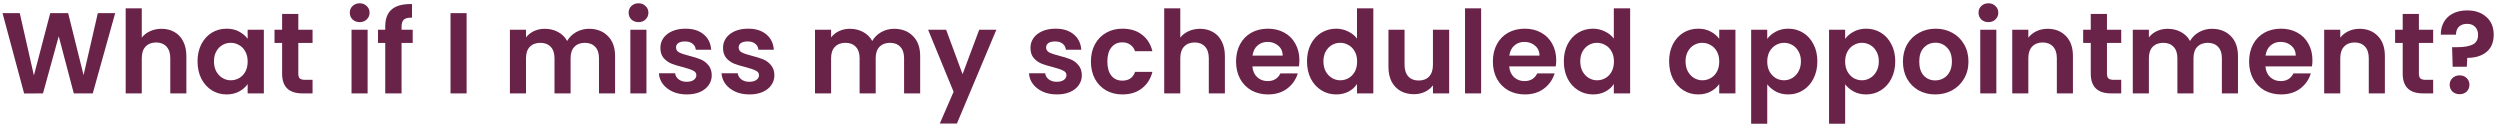 <svg width="348" height="18" viewBox="0 0 348 18" fill="none" xmlns="http://www.w3.org/2000/svg">
<path d="M16.032 1.832L12.912 13H10.272L8.176 5.048L5.984 13L3.36 13.016L0.352 1.832H2.752L4.72 10.504L6.992 1.832H9.488L11.632 10.456L13.616 1.832H16.032ZM22.487 4.008C23.159 4.008 23.756 4.157 24.279 4.456C24.801 4.744 25.207 5.176 25.495 5.752C25.793 6.317 25.943 7 25.943 7.8V13H23.703V8.104C23.703 7.4 23.527 6.861 23.175 6.488C22.823 6.104 22.343 5.912 21.735 5.912C21.116 5.912 20.625 6.104 20.263 6.488C19.911 6.861 19.735 7.4 19.735 8.104V13H17.495V1.16H19.735V5.24C20.023 4.856 20.407 4.557 20.887 4.344C21.367 4.12 21.9 4.008 22.487 4.008ZM27.497 8.536C27.497 7.64 27.673 6.845 28.025 6.152C28.387 5.459 28.873 4.925 29.481 4.552C30.099 4.179 30.787 3.992 31.545 3.992C32.206 3.992 32.782 4.125 33.273 4.392C33.774 4.659 34.174 4.995 34.473 5.4V4.136H36.729V13H34.473V11.704C34.185 12.12 33.785 12.467 33.273 12.744C32.771 13.011 32.19 13.144 31.529 13.144C30.782 13.144 30.099 12.952 29.481 12.568C28.873 12.184 28.387 11.645 28.025 10.952C27.673 10.248 27.497 9.443 27.497 8.536ZM34.473 8.568C34.473 8.024 34.366 7.56 34.153 7.176C33.939 6.781 33.651 6.483 33.289 6.28C32.926 6.067 32.537 5.96 32.121 5.96C31.705 5.96 31.321 6.061 30.969 6.264C30.617 6.467 30.329 6.765 30.105 7.16C29.891 7.544 29.785 8.003 29.785 8.536C29.785 9.069 29.891 9.539 30.105 9.944C30.329 10.339 30.617 10.643 30.969 10.856C31.331 11.069 31.715 11.176 32.121 11.176C32.537 11.176 32.926 11.075 33.289 10.872C33.651 10.659 33.939 10.36 34.153 9.976C34.366 9.581 34.473 9.112 34.473 8.568ZM41.525 5.976V10.264C41.525 10.563 41.594 10.781 41.733 10.92C41.882 11.048 42.127 11.112 42.468 11.112H43.508V13H42.1C40.212 13 39.269 12.083 39.269 10.248V5.976H38.212V4.136H39.269V1.944H41.525V4.136H43.508V5.976H41.525ZM50.068 3.08C49.673 3.08 49.343 2.957 49.076 2.712C48.82 2.456 48.692 2.141 48.692 1.768C48.692 1.395 48.82 1.085 49.076 0.84C49.343 0.584 49.673 0.456 50.068 0.456C50.463 0.456 50.788 0.584 51.044 0.84C51.311 1.085 51.444 1.395 51.444 1.768C51.444 2.141 51.311 2.456 51.044 2.712C50.788 2.957 50.463 3.08 50.068 3.08ZM51.172 4.136V13H48.932V4.136H51.172ZM57.449 5.976H55.897V13H53.625V5.976H52.617V4.136H53.625V3.688C53.625 2.6 53.935 1.8 54.553 1.288C55.172 0.776 56.105 0.536 57.353 0.568V2.456C56.809 2.445 56.431 2.536 56.217 2.728C56.004 2.92 55.897 3.267 55.897 3.768V4.136H57.449V5.976ZM64.953 1.832V13H62.713V1.832H64.953ZM81.987 4.008C83.075 4.008 83.95 4.344 84.611 5.016C85.283 5.677 85.619 6.605 85.619 7.8V13H83.379V8.104C83.379 7.411 83.203 6.883 82.851 6.52C82.499 6.147 82.019 5.96 81.411 5.96C80.803 5.96 80.318 6.147 79.955 6.52C79.603 6.883 79.427 7.411 79.427 8.104V13H77.187V8.104C77.187 7.411 77.011 6.883 76.659 6.52C76.307 6.147 75.827 5.96 75.219 5.96C74.6 5.96 74.11 6.147 73.747 6.52C73.395 6.883 73.219 7.411 73.219 8.104V13H70.979V4.136H73.219V5.208C73.507 4.835 73.875 4.541 74.323 4.328C74.782 4.115 75.283 4.008 75.827 4.008C76.52 4.008 77.139 4.157 77.683 4.456C78.227 4.744 78.648 5.16 78.947 5.704C79.235 5.192 79.651 4.781 80.195 4.472C80.75 4.163 81.347 4.008 81.987 4.008ZM88.881 3.08C88.486 3.08 88.155 2.957 87.889 2.712C87.633 2.456 87.505 2.141 87.505 1.768C87.505 1.395 87.633 1.085 87.889 0.84C88.155 0.584 88.486 0.456 88.881 0.456C89.275 0.456 89.601 0.584 89.857 0.84C90.123 1.085 90.257 1.395 90.257 1.768C90.257 2.141 90.123 2.456 89.857 2.712C89.601 2.957 89.275 3.08 88.881 3.08ZM89.985 4.136V13H87.745V4.136H89.985ZM95.59 13.144C94.864 13.144 94.214 13.016 93.638 12.76C93.062 12.493 92.603 12.136 92.262 11.688C91.931 11.24 91.75 10.744 91.718 10.2H93.974C94.016 10.541 94.182 10.824 94.47 11.048C94.768 11.272 95.136 11.384 95.574 11.384C96 11.384 96.331 11.299 96.566 11.128C96.811 10.957 96.934 10.739 96.934 10.472C96.934 10.184 96.784 9.971 96.486 9.832C96.198 9.683 95.734 9.523 95.094 9.352C94.432 9.192 93.888 9.027 93.462 8.856C93.046 8.685 92.683 8.424 92.374 8.072C92.075 7.72 91.926 7.245 91.926 6.648C91.926 6.157 92.064 5.709 92.342 5.304C92.63 4.899 93.035 4.579 93.558 4.344C94.091 4.109 94.715 3.992 95.43 3.992C96.486 3.992 97.328 4.259 97.958 4.792C98.587 5.315 98.934 6.024 98.998 6.92H96.854C96.822 6.568 96.672 6.291 96.406 6.088C96.15 5.875 95.803 5.768 95.366 5.768C94.96 5.768 94.646 5.843 94.422 5.992C94.208 6.141 94.102 6.349 94.102 6.616C94.102 6.915 94.251 7.144 94.55 7.304C94.848 7.453 95.312 7.608 95.942 7.768C96.582 7.928 97.11 8.093 97.526 8.264C97.942 8.435 98.299 8.701 98.598 9.064C98.907 9.416 99.067 9.885 99.078 10.472C99.078 10.984 98.934 11.443 98.646 11.848C98.368 12.253 97.963 12.573 97.43 12.808C96.907 13.032 96.294 13.144 95.59 13.144ZM104.309 13.144C103.583 13.144 102.933 13.016 102.357 12.76C101.781 12.493 101.322 12.136 100.981 11.688C100.65 11.24 100.469 10.744 100.437 10.2H102.693C102.735 10.541 102.901 10.824 103.189 11.048C103.487 11.272 103.855 11.384 104.293 11.384C104.719 11.384 105.05 11.299 105.285 11.128C105.53 10.957 105.653 10.739 105.653 10.472C105.653 10.184 105.503 9.971 105.205 9.832C104.917 9.683 104.453 9.523 103.812 9.352C103.151 9.192 102.607 9.027 102.181 8.856C101.765 8.685 101.402 8.424 101.093 8.072C100.794 7.72 100.645 7.245 100.645 6.648C100.645 6.157 100.783 5.709 101.061 5.304C101.349 4.899 101.754 4.579 102.277 4.344C102.81 4.109 103.434 3.992 104.149 3.992C105.205 3.992 106.047 4.259 106.677 4.792C107.306 5.315 107.653 6.024 107.717 6.92H105.573C105.541 6.568 105.391 6.291 105.125 6.088C104.869 5.875 104.522 5.768 104.085 5.768C103.679 5.768 103.365 5.843 103.141 5.992C102.927 6.141 102.821 6.349 102.821 6.616C102.821 6.915 102.97 7.144 103.269 7.304C103.567 7.453 104.031 7.608 104.661 7.768C105.301 7.928 105.829 8.093 106.245 8.264C106.661 8.435 107.018 8.701 107.317 9.064C107.626 9.416 107.786 9.885 107.797 10.472C107.797 10.984 107.653 11.443 107.365 11.848C107.087 12.253 106.682 12.573 106.149 12.808C105.626 13.032 105.013 13.144 104.309 13.144ZM124.456 4.008C125.544 4.008 126.418 4.344 127.08 5.016C127.752 5.677 128.088 6.605 128.088 7.8V13H125.848V8.104C125.848 7.411 125.672 6.883 125.32 6.52C124.968 6.147 124.488 5.96 123.88 5.96C123.272 5.96 122.786 6.147 122.424 6.52C122.072 6.883 121.896 7.411 121.896 8.104V13H119.656V8.104C119.656 7.411 119.48 6.883 119.128 6.52C118.776 6.147 118.296 5.96 117.688 5.96C117.069 5.96 116.578 6.147 116.216 6.52C115.864 6.883 115.688 7.411 115.688 8.104V13H113.448V4.136H115.688V5.208C115.976 4.835 116.344 4.541 116.792 4.328C117.25 4.115 117.752 4.008 118.296 4.008C118.989 4.008 119.608 4.157 120.152 4.456C120.696 4.744 121.117 5.16 121.416 5.704C121.704 5.192 122.12 4.781 122.664 4.472C123.218 4.163 123.816 4.008 124.456 4.008ZM138.693 4.136L133.205 17.192H130.821L132.741 12.776L129.189 4.136H131.701L133.989 10.328L136.309 4.136H138.693ZM147.105 13.144C146.38 13.144 145.729 13.016 145.153 12.76C144.577 12.493 144.119 12.136 143.777 11.688C143.447 11.24 143.265 10.744 143.233 10.2H145.489C145.532 10.541 145.697 10.824 145.985 11.048C146.284 11.272 146.652 11.384 147.089 11.384C147.516 11.384 147.847 11.299 148.081 11.128C148.327 10.957 148.449 10.739 148.449 10.472C148.449 10.184 148.3 9.971 148.001 9.832C147.713 9.683 147.249 9.523 146.609 9.352C145.948 9.192 145.404 9.027 144.977 8.856C144.561 8.685 144.199 8.424 143.889 8.072C143.591 7.72 143.441 7.245 143.441 6.648C143.441 6.157 143.58 5.709 143.857 5.304C144.145 4.899 144.551 4.579 145.073 4.344C145.607 4.109 146.231 3.992 146.945 3.992C148.001 3.992 148.844 4.259 149.473 4.792C150.103 5.315 150.449 6.024 150.513 6.92H148.369C148.337 6.568 148.188 6.291 147.921 6.088C147.665 5.875 147.319 5.768 146.881 5.768C146.476 5.768 146.161 5.843 145.937 5.992C145.724 6.141 145.617 6.349 145.617 6.616C145.617 6.915 145.767 7.144 146.065 7.304C146.364 7.453 146.828 7.608 147.457 7.768C148.097 7.928 148.625 8.093 149.041 8.264C149.457 8.435 149.815 8.701 150.113 9.064C150.423 9.416 150.583 9.885 150.593 10.472C150.593 10.984 150.449 11.443 150.161 11.848C149.884 12.253 149.479 12.573 148.945 12.808C148.423 13.032 147.809 13.144 147.105 13.144ZM151.856 8.568C151.856 7.651 152.043 6.851 152.416 6.168C152.789 5.475 153.307 4.941 153.968 4.568C154.629 4.184 155.387 3.992 156.24 3.992C157.339 3.992 158.245 4.269 158.96 4.824C159.685 5.368 160.171 6.136 160.416 7.128H158C157.872 6.744 157.653 6.445 157.344 6.232C157.045 6.008 156.672 5.896 156.224 5.896C155.584 5.896 155.077 6.131 154.704 6.6C154.331 7.059 154.144 7.715 154.144 8.568C154.144 9.411 154.331 10.067 154.704 10.536C155.077 10.995 155.584 11.224 156.224 11.224C157.131 11.224 157.723 10.819 158 10.008H160.416C160.171 10.968 159.685 11.731 158.96 12.296C158.235 12.861 157.328 13.144 156.24 13.144C155.387 13.144 154.629 12.957 153.968 12.584C153.307 12.2 152.789 11.667 152.416 10.984C152.043 10.291 151.856 9.485 151.856 8.568ZM167.049 4.008C167.721 4.008 168.318 4.157 168.841 4.456C169.364 4.744 169.769 5.176 170.057 5.752C170.356 6.317 170.505 7 170.505 7.8V13H168.265V8.104C168.265 7.4 168.089 6.861 167.737 6.488C167.385 6.104 166.905 5.912 166.297 5.912C165.678 5.912 165.188 6.104 164.825 6.488C164.473 6.861 164.297 7.4 164.297 8.104V13H162.057V1.16H164.297V5.24C164.585 4.856 164.969 4.557 165.449 4.344C165.929 4.12 166.462 4.008 167.049 4.008ZM180.875 8.376C180.875 8.696 180.854 8.984 180.811 9.24H174.331C174.385 9.88 174.609 10.381 175.003 10.744C175.398 11.107 175.883 11.288 176.459 11.288C177.291 11.288 177.883 10.931 178.235 10.216H180.651C180.395 11.069 179.905 11.773 179.179 12.328C178.454 12.872 177.563 13.144 176.507 13.144C175.654 13.144 174.886 12.957 174.203 12.584C173.531 12.2 173.003 11.661 172.619 10.968C172.246 10.275 172.059 9.475 172.059 8.568C172.059 7.651 172.246 6.845 172.619 6.152C172.993 5.459 173.515 4.925 174.187 4.552C174.859 4.179 175.633 3.992 176.507 3.992C177.35 3.992 178.102 4.173 178.763 4.536C179.435 4.899 179.953 5.416 180.315 6.088C180.689 6.749 180.875 7.512 180.875 8.376ZM178.555 7.736C178.545 7.16 178.337 6.701 177.931 6.36C177.526 6.008 177.03 5.832 176.443 5.832C175.889 5.832 175.419 6.003 175.035 6.344C174.662 6.675 174.433 7.139 174.347 7.736H178.555ZM181.934 8.536C181.934 7.64 182.11 6.845 182.462 6.152C182.825 5.459 183.316 4.925 183.934 4.552C184.553 4.179 185.241 3.992 185.998 3.992C186.574 3.992 187.124 4.12 187.646 4.376C188.169 4.621 188.585 4.952 188.894 5.368V1.16H191.166V13H188.894V11.688C188.617 12.125 188.228 12.477 187.726 12.744C187.225 13.011 186.644 13.144 185.982 13.144C185.236 13.144 184.553 12.952 183.934 12.568C183.316 12.184 182.825 11.645 182.462 10.952C182.11 10.248 181.934 9.443 181.934 8.536ZM188.91 8.568C188.91 8.024 188.804 7.56 188.59 7.176C188.377 6.781 188.089 6.483 187.726 6.28C187.364 6.067 186.974 5.96 186.558 5.96C186.142 5.96 185.758 6.061 185.406 6.264C185.054 6.467 184.766 6.765 184.542 7.16C184.329 7.544 184.222 8.003 184.222 8.536C184.222 9.069 184.329 9.539 184.542 9.944C184.766 10.339 185.054 10.643 185.406 10.856C185.769 11.069 186.153 11.176 186.558 11.176C186.974 11.176 187.364 11.075 187.726 10.872C188.089 10.659 188.377 10.36 188.59 9.976C188.804 9.581 188.91 9.112 188.91 8.568ZM201.722 4.136V13H199.466V11.88C199.178 12.264 198.799 12.568 198.33 12.792C197.871 13.005 197.37 13.112 196.826 13.112C196.133 13.112 195.519 12.968 194.986 12.68C194.453 12.381 194.031 11.949 193.722 11.384C193.423 10.808 193.274 10.125 193.274 9.336V4.136H195.514V9.016C195.514 9.72 195.69 10.264 196.042 10.648C196.394 11.021 196.874 11.208 197.482 11.208C198.101 11.208 198.586 11.021 198.938 10.648C199.29 10.264 199.466 9.72 199.466 9.016V4.136H201.722ZM206.172 1.16V13H203.932V1.16H206.172ZM216.625 8.376C216.625 8.696 216.604 8.984 216.561 9.24H210.081C210.135 9.88 210.359 10.381 210.753 10.744C211.148 11.107 211.633 11.288 212.209 11.288C213.041 11.288 213.633 10.931 213.985 10.216H216.401C216.145 11.069 215.655 11.773 214.929 12.328C214.204 12.872 213.313 13.144 212.257 13.144C211.404 13.144 210.636 12.957 209.953 12.584C209.281 12.2 208.753 11.661 208.369 10.968C207.996 10.275 207.809 9.475 207.809 8.568C207.809 7.651 207.996 6.845 208.369 6.152C208.743 5.459 209.265 4.925 209.937 4.552C210.609 4.179 211.383 3.992 212.257 3.992C213.1 3.992 213.852 4.173 214.513 4.536C215.185 4.899 215.703 5.416 216.065 6.088C216.439 6.749 216.625 7.512 216.625 8.376ZM214.305 7.736C214.295 7.16 214.087 6.701 213.681 6.36C213.276 6.008 212.78 5.832 212.193 5.832C211.639 5.832 211.169 6.003 210.785 6.344C210.412 6.675 210.183 7.139 210.097 7.736H214.305ZM217.684 8.536C217.684 7.64 217.86 6.845 218.212 6.152C218.575 5.459 219.066 4.925 219.684 4.552C220.303 4.179 220.991 3.992 221.748 3.992C222.324 3.992 222.874 4.12 223.396 4.376C223.919 4.621 224.335 4.952 224.644 5.368V1.16H226.916V13H224.644V11.688C224.367 12.125 223.978 12.477 223.476 12.744C222.975 13.011 222.394 13.144 221.732 13.144C220.986 13.144 220.303 12.952 219.684 12.568C219.066 12.184 218.575 11.645 218.212 10.952C217.86 10.248 217.684 9.443 217.684 8.536ZM224.66 8.568C224.66 8.024 224.554 7.56 224.34 7.176C224.127 6.781 223.839 6.483 223.476 6.28C223.114 6.067 222.724 5.96 222.308 5.96C221.892 5.96 221.508 6.061 221.156 6.264C220.804 6.467 220.516 6.765 220.292 7.16C220.079 7.544 219.972 8.003 219.972 8.536C219.972 9.069 220.079 9.539 220.292 9.944C220.516 10.339 220.804 10.643 221.156 10.856C221.519 11.069 221.903 11.176 222.308 11.176C222.724 11.176 223.114 11.075 223.476 10.872C223.839 10.659 224.127 10.36 224.34 9.976C224.554 9.581 224.66 9.112 224.66 8.568ZM232.34 8.536C232.34 7.64 232.516 6.845 232.868 6.152C233.231 5.459 233.717 4.925 234.325 4.552C234.943 4.179 235.631 3.992 236.389 3.992C237.05 3.992 237.626 4.125 238.117 4.392C238.618 4.659 239.018 4.995 239.317 5.4V4.136H241.573V13H239.317V11.704C239.029 12.12 238.629 12.467 238.117 12.744C237.615 13.011 237.034 13.144 236.373 13.144C235.626 13.144 234.943 12.952 234.325 12.568C233.717 12.184 233.231 11.645 232.868 10.952C232.516 10.248 232.34 9.443 232.34 8.536ZM239.317 8.568C239.317 8.024 239.21 7.56 238.997 7.176C238.783 6.781 238.495 6.483 238.133 6.28C237.77 6.067 237.381 5.96 236.965 5.96C236.549 5.96 236.165 6.061 235.812 6.264C235.461 6.467 235.173 6.765 234.949 7.16C234.735 7.544 234.629 8.003 234.629 8.536C234.629 9.069 234.735 9.539 234.949 9.944C235.173 10.339 235.461 10.643 235.812 10.856C236.175 11.069 236.559 11.176 236.965 11.176C237.381 11.176 237.77 11.075 238.133 10.872C238.495 10.659 238.783 10.36 238.997 9.976C239.21 9.581 239.317 9.112 239.317 8.568ZM246 5.416C246.288 5.011 246.683 4.675 247.184 4.408C247.696 4.131 248.278 3.992 248.928 3.992C249.686 3.992 250.368 4.179 250.976 4.552C251.595 4.925 252.08 5.459 252.432 6.152C252.795 6.835 252.976 7.629 252.976 8.536C252.976 9.443 252.795 10.248 252.432 10.952C252.08 11.645 251.595 12.184 250.976 12.568C250.368 12.952 249.686 13.144 248.928 13.144C248.278 13.144 247.702 13.011 247.2 12.744C246.71 12.477 246.31 12.141 246 11.736V17.224H243.76V4.136H246V5.416ZM250.688 8.536C250.688 8.003 250.576 7.544 250.352 7.16C250.139 6.765 249.851 6.467 249.488 6.264C249.136 6.061 248.752 5.96 248.336 5.96C247.931 5.96 247.547 6.067 247.184 6.28C246.832 6.483 246.544 6.781 246.32 7.176C246.107 7.571 246 8.035 246 8.568C246 9.101 246.107 9.565 246.32 9.96C246.544 10.355 246.832 10.659 247.184 10.872C247.547 11.075 247.931 11.176 248.336 11.176C248.752 11.176 249.136 11.069 249.488 10.856C249.851 10.643 250.139 10.339 250.352 9.944C250.576 9.549 250.688 9.08 250.688 8.536ZM256.844 5.416C257.132 5.011 257.527 4.675 258.028 4.408C258.54 4.131 259.121 3.992 259.772 3.992C260.529 3.992 261.212 4.179 261.82 4.552C262.439 4.925 262.924 5.459 263.276 6.152C263.639 6.835 263.82 7.629 263.82 8.536C263.82 9.443 263.639 10.248 263.276 10.952C262.924 11.645 262.439 12.184 261.82 12.568C261.212 12.952 260.529 13.144 259.772 13.144C259.121 13.144 258.545 13.011 258.044 12.744C257.553 12.477 257.153 12.141 256.844 11.736V17.224H254.604V4.136H256.844V5.416ZM261.532 8.536C261.532 8.003 261.42 7.544 261.196 7.16C260.983 6.765 260.695 6.467 260.332 6.264C259.98 6.061 259.596 5.96 259.18 5.96C258.775 5.96 258.391 6.067 258.028 6.28C257.676 6.483 257.388 6.781 257.164 7.176C256.951 7.571 256.844 8.035 256.844 8.568C256.844 9.101 256.951 9.565 257.164 9.96C257.388 10.355 257.676 10.659 258.028 10.872C258.391 11.075 258.775 11.176 259.18 11.176C259.596 11.176 259.98 11.069 260.332 10.856C260.695 10.643 260.983 10.339 261.196 9.944C261.42 9.549 261.532 9.08 261.532 8.536ZM269.384 13.144C268.53 13.144 267.762 12.957 267.08 12.584C266.397 12.2 265.858 11.661 265.464 10.968C265.08 10.275 264.888 9.475 264.888 8.568C264.888 7.661 265.085 6.861 265.48 6.168C265.885 5.475 266.434 4.941 267.128 4.568C267.821 4.184 268.594 3.992 269.448 3.992C270.301 3.992 271.074 4.184 271.768 4.568C272.461 4.941 273.005 5.475 273.4 6.168C273.805 6.861 274.008 7.661 274.008 8.568C274.008 9.475 273.8 10.275 273.384 10.968C272.978 11.661 272.424 12.2 271.72 12.584C271.026 12.957 270.248 13.144 269.384 13.144ZM269.384 11.192C269.789 11.192 270.168 11.096 270.52 10.904C270.882 10.701 271.17 10.403 271.384 10.008C271.597 9.613 271.704 9.133 271.704 8.568C271.704 7.725 271.48 7.08 271.032 6.632C270.594 6.173 270.056 5.944 269.416 5.944C268.776 5.944 268.237 6.173 267.8 6.632C267.373 7.08 267.16 7.725 267.16 8.568C267.16 9.411 267.368 10.061 267.784 10.52C268.21 10.968 268.744 11.192 269.384 11.192ZM276.787 3.08C276.392 3.08 276.062 2.957 275.795 2.712C275.539 2.456 275.411 2.141 275.411 1.768C275.411 1.395 275.539 1.085 275.795 0.84C276.062 0.584 276.392 0.456 276.787 0.456C277.182 0.456 277.507 0.584 277.763 0.84C278.03 1.085 278.163 1.395 278.163 1.768C278.163 2.141 278.03 2.456 277.763 2.712C277.507 2.957 277.182 3.08 276.787 3.08ZM277.891 4.136V13H275.651V4.136H277.891ZM285.016 4.008C286.072 4.008 286.925 4.344 287.576 5.016C288.227 5.677 288.552 6.605 288.552 7.8V13H286.312V8.104C286.312 7.4 286.136 6.861 285.784 6.488C285.432 6.104 284.952 5.912 284.344 5.912C283.725 5.912 283.235 6.104 282.872 6.488C282.52 6.861 282.344 7.4 282.344 8.104V13H280.104V4.136H282.344V5.24C282.643 4.856 283.021 4.557 283.48 4.344C283.949 4.12 284.461 4.008 285.016 4.008ZM293.29 5.976V10.264C293.29 10.563 293.359 10.781 293.498 10.92C293.647 11.048 293.893 11.112 294.234 11.112H295.274V13H293.866C291.978 13 291.034 12.083 291.034 10.248V5.976H289.978V4.136H291.034V1.944H293.29V4.136H295.274V5.976H293.29ZM307.893 4.008C308.981 4.008 309.856 4.344 310.517 5.016C311.189 5.677 311.525 6.605 311.525 7.8V13H309.285V8.104C309.285 7.411 309.109 6.883 308.757 6.52C308.405 6.147 307.925 5.96 307.317 5.96C306.709 5.96 306.224 6.147 305.861 6.52C305.509 6.883 305.333 7.411 305.333 8.104V13H303.093V8.104C303.093 7.411 302.917 6.883 302.565 6.52C302.213 6.147 301.733 5.96 301.125 5.96C300.507 5.96 300.016 6.147 299.653 6.52C299.301 6.883 299.125 7.411 299.125 8.104V13H296.885V4.136H299.125V5.208C299.413 4.835 299.781 4.541 300.229 4.328C300.688 4.115 301.189 4.008 301.733 4.008C302.427 4.008 303.045 4.157 303.589 4.456C304.133 4.744 304.555 5.16 304.853 5.704C305.141 5.192 305.557 4.781 306.101 4.472C306.656 4.163 307.253 4.008 307.893 4.008ZM321.891 8.376C321.891 8.696 321.87 8.984 321.827 9.24H315.347C315.4 9.88 315.624 10.381 316.019 10.744C316.414 11.107 316.899 11.288 317.475 11.288C318.307 11.288 318.899 10.931 319.251 10.216H321.667C321.411 11.069 320.92 11.773 320.195 12.328C319.47 12.872 318.579 13.144 317.523 13.144C316.67 13.144 315.902 12.957 315.219 12.584C314.547 12.2 314.019 11.661 313.635 10.968C313.262 10.275 313.075 9.475 313.075 8.568C313.075 7.651 313.262 6.845 313.635 6.152C314.008 5.459 314.531 4.925 315.203 4.552C315.875 4.179 316.648 3.992 317.523 3.992C318.366 3.992 319.118 4.173 319.779 4.536C320.451 4.899 320.968 5.416 321.331 6.088C321.704 6.749 321.891 7.512 321.891 8.376ZM319.571 7.736C319.56 7.16 319.352 6.701 318.947 6.36C318.542 6.008 318.046 5.832 317.459 5.832C316.904 5.832 316.435 6.003 316.051 6.344C315.678 6.675 315.448 7.139 315.363 7.736H319.571ZM328.438 4.008C329.494 4.008 330.347 4.344 330.998 5.016C331.649 5.677 331.974 6.605 331.974 7.8V13H329.734V8.104C329.734 7.4 329.558 6.861 329.206 6.488C328.854 6.104 328.374 5.912 327.766 5.912C327.147 5.912 326.657 6.104 326.294 6.488C325.942 6.861 325.766 7.4 325.766 8.104V13H323.526V4.136H325.766V5.24C326.065 4.856 326.443 4.557 326.902 4.344C327.371 4.12 327.883 4.008 328.438 4.008ZM336.712 5.976V10.264C336.712 10.563 336.781 10.781 336.92 10.92C337.069 11.048 337.315 11.112 337.656 11.112H338.696V13H337.288C335.4 13 334.456 12.083 334.456 10.248V5.976H333.4V4.136H334.456V1.944H336.712V4.136H338.696V5.976H336.712ZM343.427 1.448C344.536 1.448 345.427 1.752 346.099 2.36C346.782 2.957 347.123 3.784 347.123 4.84C347.123 5.885 346.787 6.685 346.115 7.24C345.443 7.784 344.552 8.056 343.443 8.056L343.379 9.288H341.411L341.331 6.568H342.051C342.979 6.568 343.694 6.445 344.195 6.2C344.696 5.955 344.947 5.507 344.947 4.856C344.947 4.387 344.808 4.013 344.531 3.736C344.264 3.459 343.896 3.32 343.427 3.32C342.936 3.32 342.552 3.453 342.275 3.72C342.008 3.987 341.875 4.355 341.875 4.824H339.763C339.752 4.173 339.891 3.592 340.179 3.08C340.467 2.568 340.888 2.168 341.443 1.88C342.008 1.592 342.67 1.448 343.427 1.448ZM342.387 13.112C341.982 13.112 341.646 12.989 341.379 12.744C341.123 12.488 340.995 12.173 340.995 11.8C340.995 11.427 341.123 11.117 341.379 10.872C341.646 10.616 341.982 10.488 342.387 10.488C342.782 10.488 343.107 10.616 343.363 10.872C343.619 11.117 343.747 11.427 343.747 11.8C343.747 12.173 343.619 12.488 343.363 12.744C343.107 12.989 342.782 13.112 342.387 13.112Z" fill="#692348"/>
</svg>
